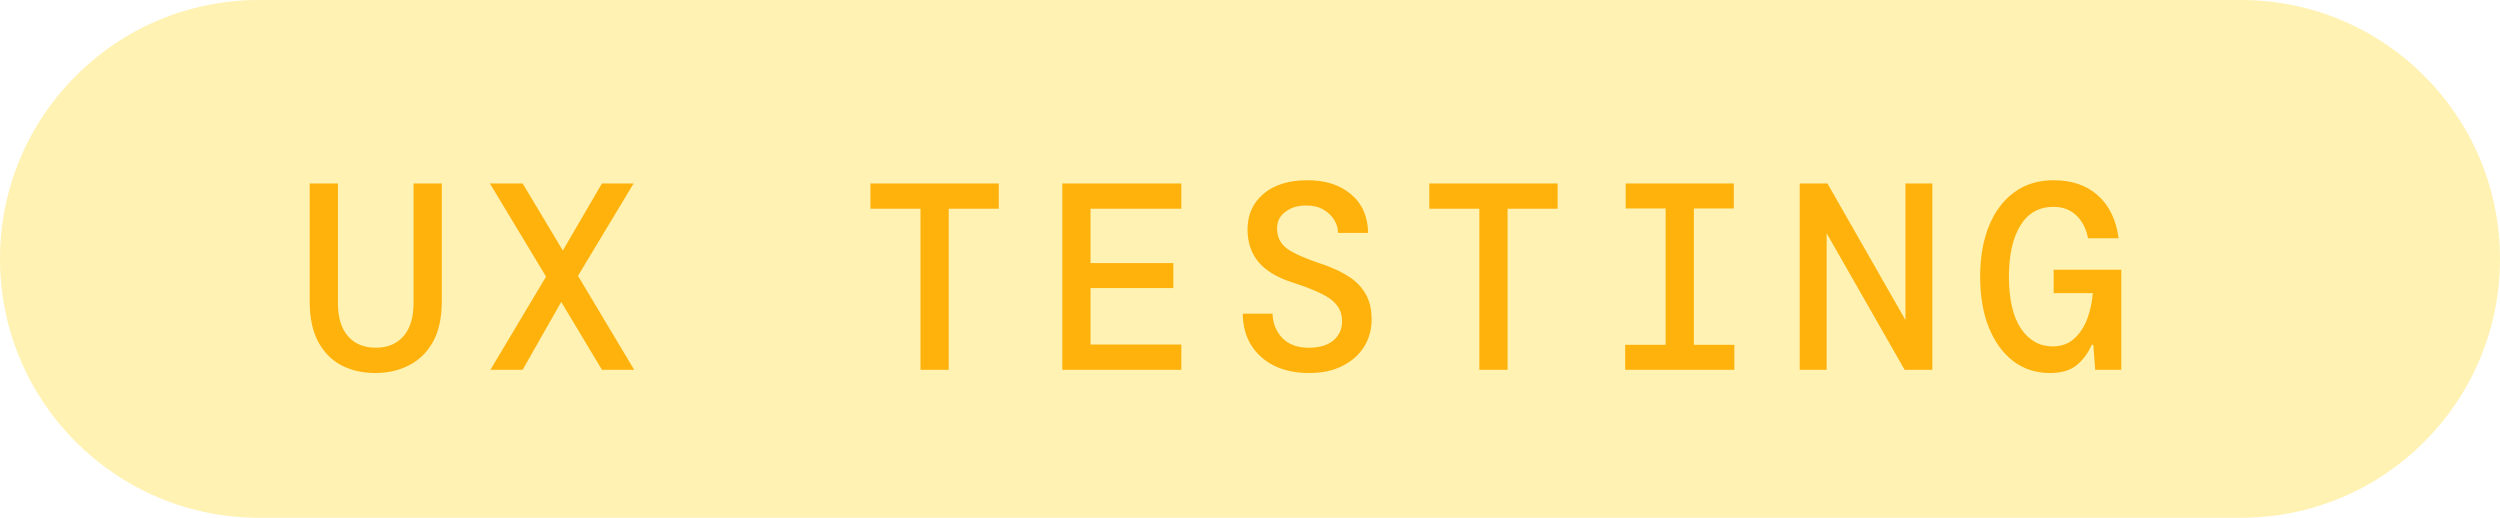 <svg width="169" height="35" viewBox="0 0 169 35" fill="none" xmlns="http://www.w3.org/2000/svg">
<path d="M0 17.5C0 7.835 7.835 0 17.5 0H151.5C161.165 0 169 7.835 169 17.5V17.5C169 27.165 161.165 35 151.5 35H17.5C7.835 35 0 27.165 0 17.5V17.5Z" fill="#FFD300" fill-opacity="0.3"/>
<path d="M25.364 25.216C24.512 25.216 23.75 25.042 23.078 24.694C22.418 24.346 21.896 23.818 21.512 23.11C21.128 22.39 20.936 21.484 20.936 20.392V12.4H22.844V20.5C22.844 21.46 23.072 22.204 23.528 22.732C23.984 23.248 24.608 23.506 25.4 23.506C26.192 23.506 26.816 23.248 27.272 22.732C27.728 22.204 27.956 21.46 27.956 20.5V12.4H29.864V20.392C29.864 21.484 29.666 22.39 29.27 23.11C28.874 23.818 28.334 24.346 27.65 24.694C26.978 25.042 26.216 25.216 25.364 25.216ZM33.151 25L36.913 18.7L33.115 12.4H35.329L38.047 16.936L40.693 12.4H42.835L39.073 18.646L42.871 25H40.693L37.939 20.41L35.329 25H33.151ZM62.225 25V14.11H58.841V12.4H67.517V14.11H64.133V25H62.225ZM71.812 25V12.4H79.858V14.11H73.72V17.782H79.318V19.474H73.72V23.29H79.858V25H71.812ZM88.491 25.216C87.603 25.216 86.823 25.054 86.151 24.73C85.491 24.406 84.969 23.944 84.585 23.344C84.213 22.744 84.021 22.03 84.009 21.202H86.025C86.037 21.838 86.253 22.384 86.673 22.84C87.105 23.284 87.705 23.506 88.473 23.506C89.181 23.506 89.733 23.344 90.129 23.02C90.525 22.684 90.723 22.252 90.723 21.724C90.723 21.28 90.603 20.914 90.363 20.626C90.135 20.326 89.775 20.062 89.283 19.834C88.791 19.594 88.155 19.348 87.375 19.096C86.331 18.76 85.563 18.298 85.071 17.71C84.579 17.11 84.333 16.378 84.333 15.514C84.333 14.518 84.693 13.714 85.413 13.102C86.133 12.49 87.123 12.184 88.383 12.184C89.607 12.184 90.591 12.502 91.335 13.138C92.079 13.762 92.463 14.632 92.487 15.748H90.453C90.453 15.448 90.369 15.16 90.201 14.884C90.033 14.596 89.793 14.362 89.481 14.182C89.169 13.99 88.785 13.894 88.329 13.894C87.765 13.882 87.291 14.02 86.907 14.308C86.523 14.584 86.331 14.962 86.331 15.442C86.331 16.03 86.565 16.492 87.033 16.828C87.501 17.152 88.263 17.488 89.319 17.836C89.979 18.052 90.561 18.316 91.065 18.628C91.581 18.928 91.983 19.318 92.271 19.798C92.571 20.266 92.721 20.866 92.721 21.598C92.721 22.27 92.553 22.882 92.217 23.434C91.881 23.974 91.395 24.406 90.759 24.73C90.135 25.054 89.379 25.216 88.491 25.216ZM100.004 25V14.11H96.62V12.4H105.296V14.11H101.912V25H100.004ZM109.861 25V23.308H112.597V14.092H109.897V12.4H117.205V14.092H114.505V23.308H117.241V25H109.861ZM121.662 25V12.4H123.534L128.808 21.634V12.4H130.626V25H128.754L123.48 15.766V25H121.662ZM138.575 25.216C137.639 25.216 136.817 24.952 136.109 24.424C135.401 23.884 134.849 23.128 134.453 22.156C134.057 21.184 133.859 20.032 133.859 18.7C133.859 17.392 134.057 16.252 134.453 15.28C134.849 14.308 135.413 13.552 136.145 13.012C136.889 12.46 137.777 12.184 138.809 12.184C140.057 12.184 141.059 12.526 141.815 13.21C142.583 13.894 143.051 14.86 143.219 16.108H141.149C141.029 15.46 140.765 14.944 140.357 14.56C139.961 14.176 139.445 13.984 138.809 13.984C137.837 13.984 137.093 14.404 136.577 15.244C136.061 16.084 135.803 17.236 135.803 18.7C135.803 20.224 136.073 21.394 136.613 22.21C137.165 23.014 137.879 23.416 138.755 23.416C139.343 23.416 139.829 23.242 140.213 22.894C140.597 22.546 140.891 22.102 141.095 21.562C141.299 21.01 141.425 20.428 141.473 19.816H138.827V18.232H143.399V25H141.635L141.509 23.308H141.401C141.161 23.86 140.825 24.316 140.393 24.676C139.961 25.036 139.355 25.216 138.575 25.216Z" fill="#FFB20C"/>
</svg>
